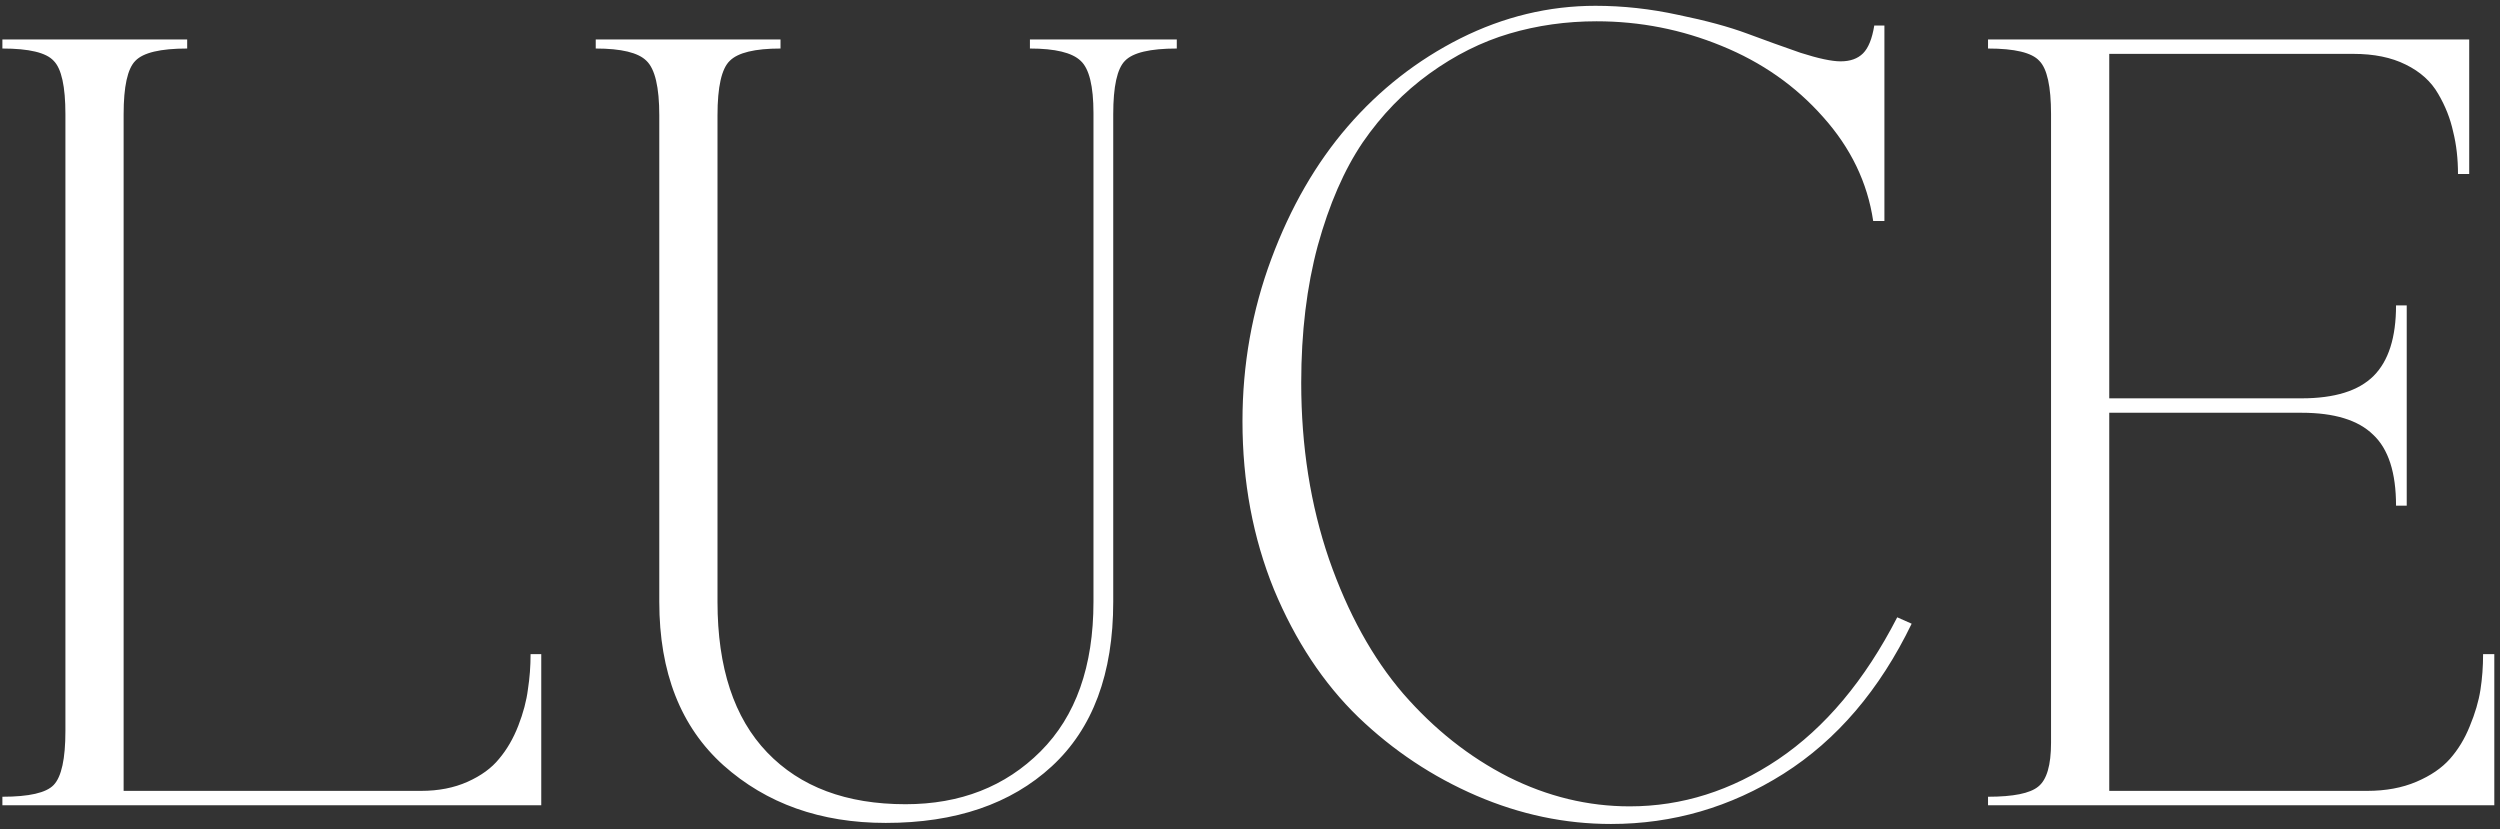 <svg width="416" height="138" viewBox="0 0 416 138" fill="none" xmlns="http://www.w3.org/2000/svg">
<rect x="0" y="0" width="416" height="138" fill="#333333" stroke="none"/>
<path d="M88.288 108.851H90.065V134H0.398V132.578C4.842 132.578 7.686 131.926 8.93 130.623C10.233 129.26 10.885 126.269 10.885 121.647V19.006C10.885 14.385 10.233 11.422 8.93 10.119C7.686 8.757 4.842 8.075 0.398 8.075V6.564H31.146V8.075C26.703 8.075 23.83 8.757 22.526 10.119C21.223 11.422 20.571 14.385 20.571 19.006V131.601H70.07C72.973 131.601 75.55 131.097 77.802 130.09C80.053 129.083 81.801 127.809 83.045 126.269C84.348 124.728 85.415 122.892 86.244 120.759C87.074 118.626 87.607 116.612 87.844 114.716C88.14 112.82 88.288 110.865 88.288 108.851ZM185.242 19.006V100.142C185.242 112.109 181.836 121.233 175.022 127.513C168.209 133.793 158.997 136.933 147.385 136.933C136.543 136.933 127.538 133.733 120.369 127.335C113.26 120.937 109.705 111.872 109.705 100.142V19.184C109.705 14.503 108.994 11.482 107.572 10.119C106.21 8.757 103.396 8.075 99.13 8.075V6.564H129.878V8.075C125.612 8.075 122.798 8.757 121.436 10.119C120.073 11.422 119.392 14.444 119.392 19.184V100.142C119.392 111.102 122.146 119.455 127.656 125.202C133.166 130.949 140.838 133.822 150.673 133.822C159.797 133.822 167.291 130.89 173.156 125.024C179.021 119.159 181.954 110.865 181.954 100.142V18.828C181.954 14.325 181.243 11.422 179.821 10.119C178.399 8.757 175.585 8.075 171.379 8.075V6.564H195.817V8.075C191.374 8.075 188.501 8.757 187.197 10.119C185.894 11.422 185.242 14.385 185.242 19.006ZM265.489 0.966C270.051 0.966 274.643 1.469 279.264 2.477C283.885 3.424 287.706 4.461 290.728 5.587C293.749 6.713 296.711 7.779 299.614 8.786C302.576 9.734 304.798 10.208 306.279 10.208C307.879 10.208 309.123 9.764 310.012 8.875C310.9 7.986 311.522 6.446 311.878 4.254H313.566V36.779H311.7C310.752 30.381 307.968 24.605 303.347 19.45C298.785 14.296 293.157 10.356 286.462 7.631C279.826 4.906 272.895 3.543 265.667 3.543C260.631 3.543 255.803 4.224 251.182 5.587C246.561 6.95 242.117 9.171 237.852 12.252C233.586 15.333 229.883 19.154 226.743 23.716C223.662 28.278 221.174 33.995 219.278 40.867C217.442 47.68 216.523 55.293 216.523 63.706C216.523 74.252 218.064 84.027 221.145 93.032C224.285 102.037 228.402 109.502 233.497 115.427C238.651 121.351 244.487 125.972 251.004 129.29C257.521 132.549 264.245 134.178 271.177 134.178C279.886 134.178 288.121 131.571 295.882 126.357C303.702 121.085 310.308 113.205 315.699 102.719L318.099 103.785C312.767 114.805 305.657 123.129 296.771 128.757C287.943 134.326 278.375 137.11 268.066 137.11C260.424 137.11 252.959 135.54 245.672 132.4C238.385 129.26 231.838 124.906 226.032 119.337C220.226 113.709 215.546 106.629 211.991 98.098C208.496 89.507 206.748 80.176 206.748 70.105C206.748 60.685 208.348 51.679 211.547 43.089C214.746 34.498 218.982 27.152 224.255 21.05C229.587 14.888 235.837 10.001 243.006 6.387C250.234 2.773 257.728 0.966 265.489 0.966ZM330.807 134V132.578C335.013 132.578 337.798 132.015 339.16 130.89C340.582 129.764 341.293 127.335 341.293 123.603V19.006C341.293 14.385 340.641 11.422 339.338 10.119C338.094 8.757 335.25 8.075 330.807 8.075V6.564H410.876V28.959H409.01C409.01 26.412 408.743 24.071 408.21 21.939C407.736 19.746 406.907 17.643 405.722 15.629C404.537 13.555 402.73 11.926 400.301 10.741C397.931 9.556 395.028 8.964 391.592 8.964H350.979V66.283H382.972C388.481 66.283 392.48 65.039 394.969 62.551C397.457 60.062 398.701 56.152 398.701 50.82H400.479V84.145H398.701C398.701 78.636 397.427 74.696 394.88 72.326C392.392 69.897 388.422 68.683 382.972 68.683H350.979V131.601H393.902C396.983 131.601 399.708 131.097 402.078 130.09C404.448 129.083 406.314 127.809 407.677 126.269C409.039 124.728 410.135 122.921 410.965 120.848C411.854 118.715 412.446 116.701 412.742 114.805C413.038 112.909 413.187 110.924 413.187 108.851H415.053V134H330.807Z" fill="white"/>
</svg>
